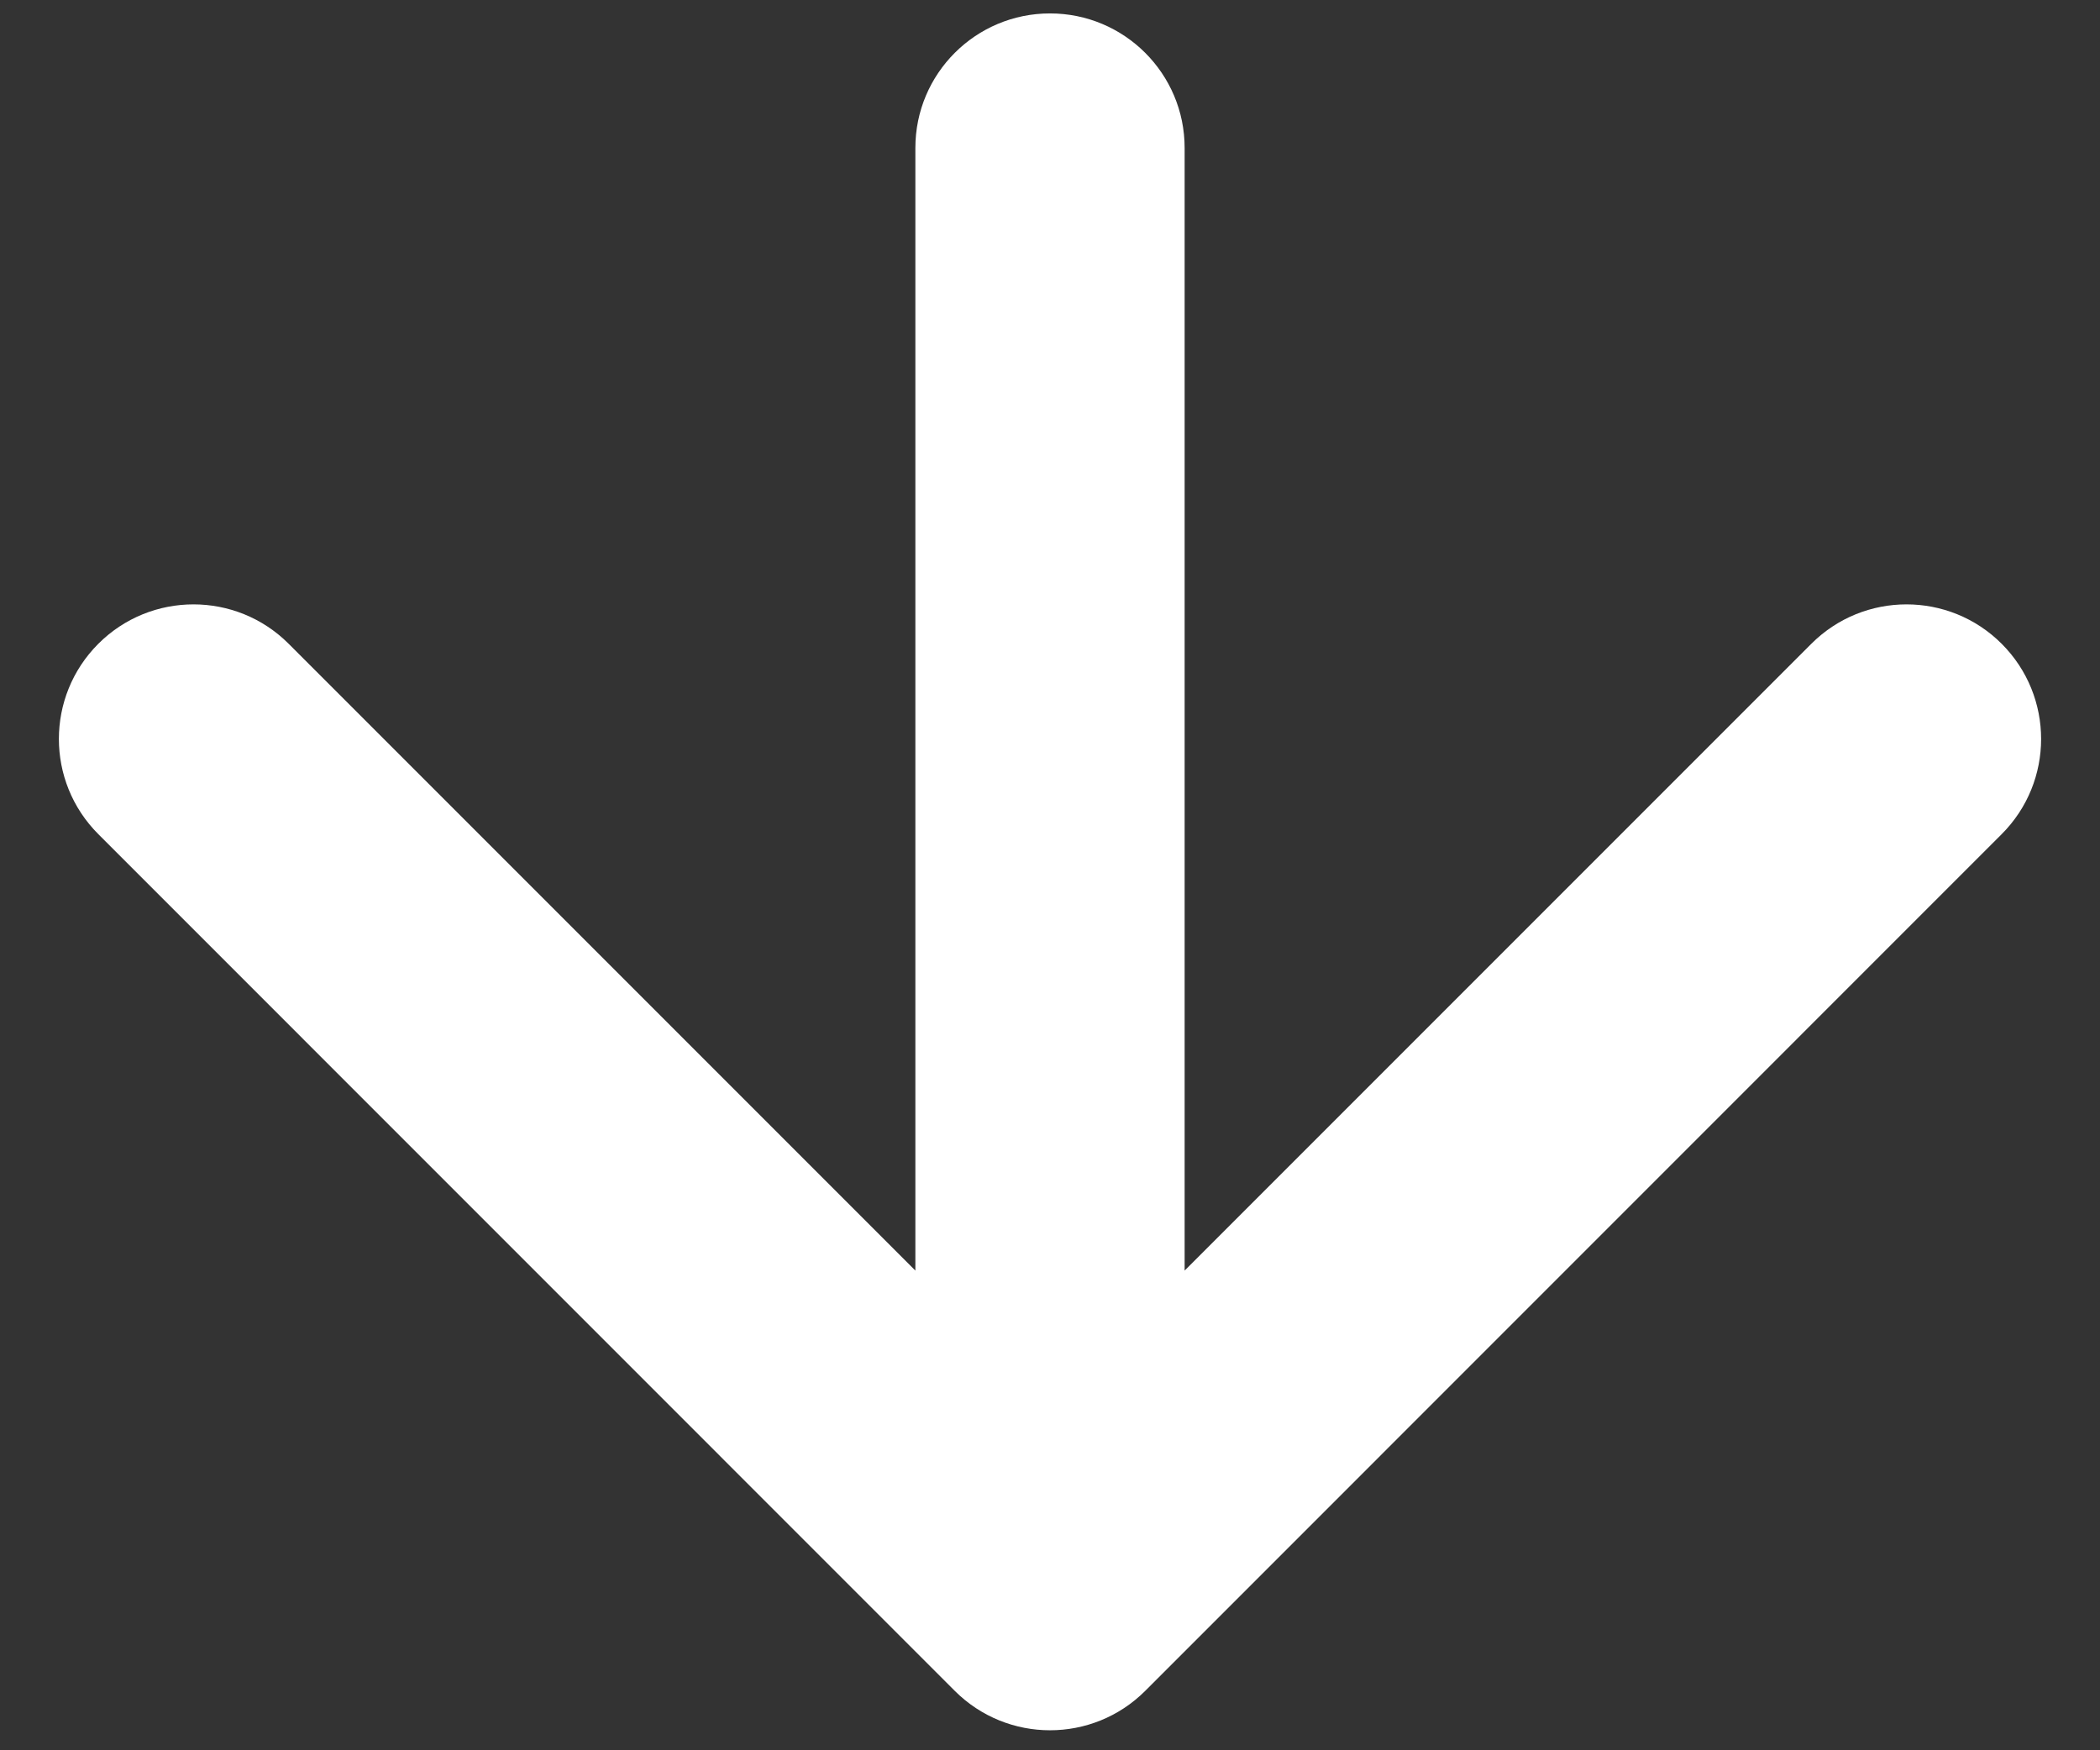 <svg width="18" height="15" viewBox="0 0 18 15" fill="none" xmlns="http://www.w3.org/2000/svg">
<rect x="0" y="0" width="18" height="15" fill="#333333" stroke="none"/>
<path d="M10.154 1.268C10.154 0.631 9.637 0.115 9 0.115C8.363 0.115 7.846 0.631 7.846 1.268L10.154 1.268ZM8.184 14.491C8.635 14.941 9.365 14.941 9.816 14.491L17.157 7.149C17.608 6.698 17.608 5.968 17.157 5.517C16.707 5.067 15.976 5.067 15.526 5.517L9 12.043L2.474 5.517C2.024 5.067 1.293 5.067 0.843 5.517C0.392 5.968 0.392 6.698 0.843 7.149L8.184 14.491ZM9 1.268L7.846 1.268L7.846 13.675L9 13.675L10.154 13.675L10.154 1.268L9 1.268Z" fill="white"/>
</svg>
